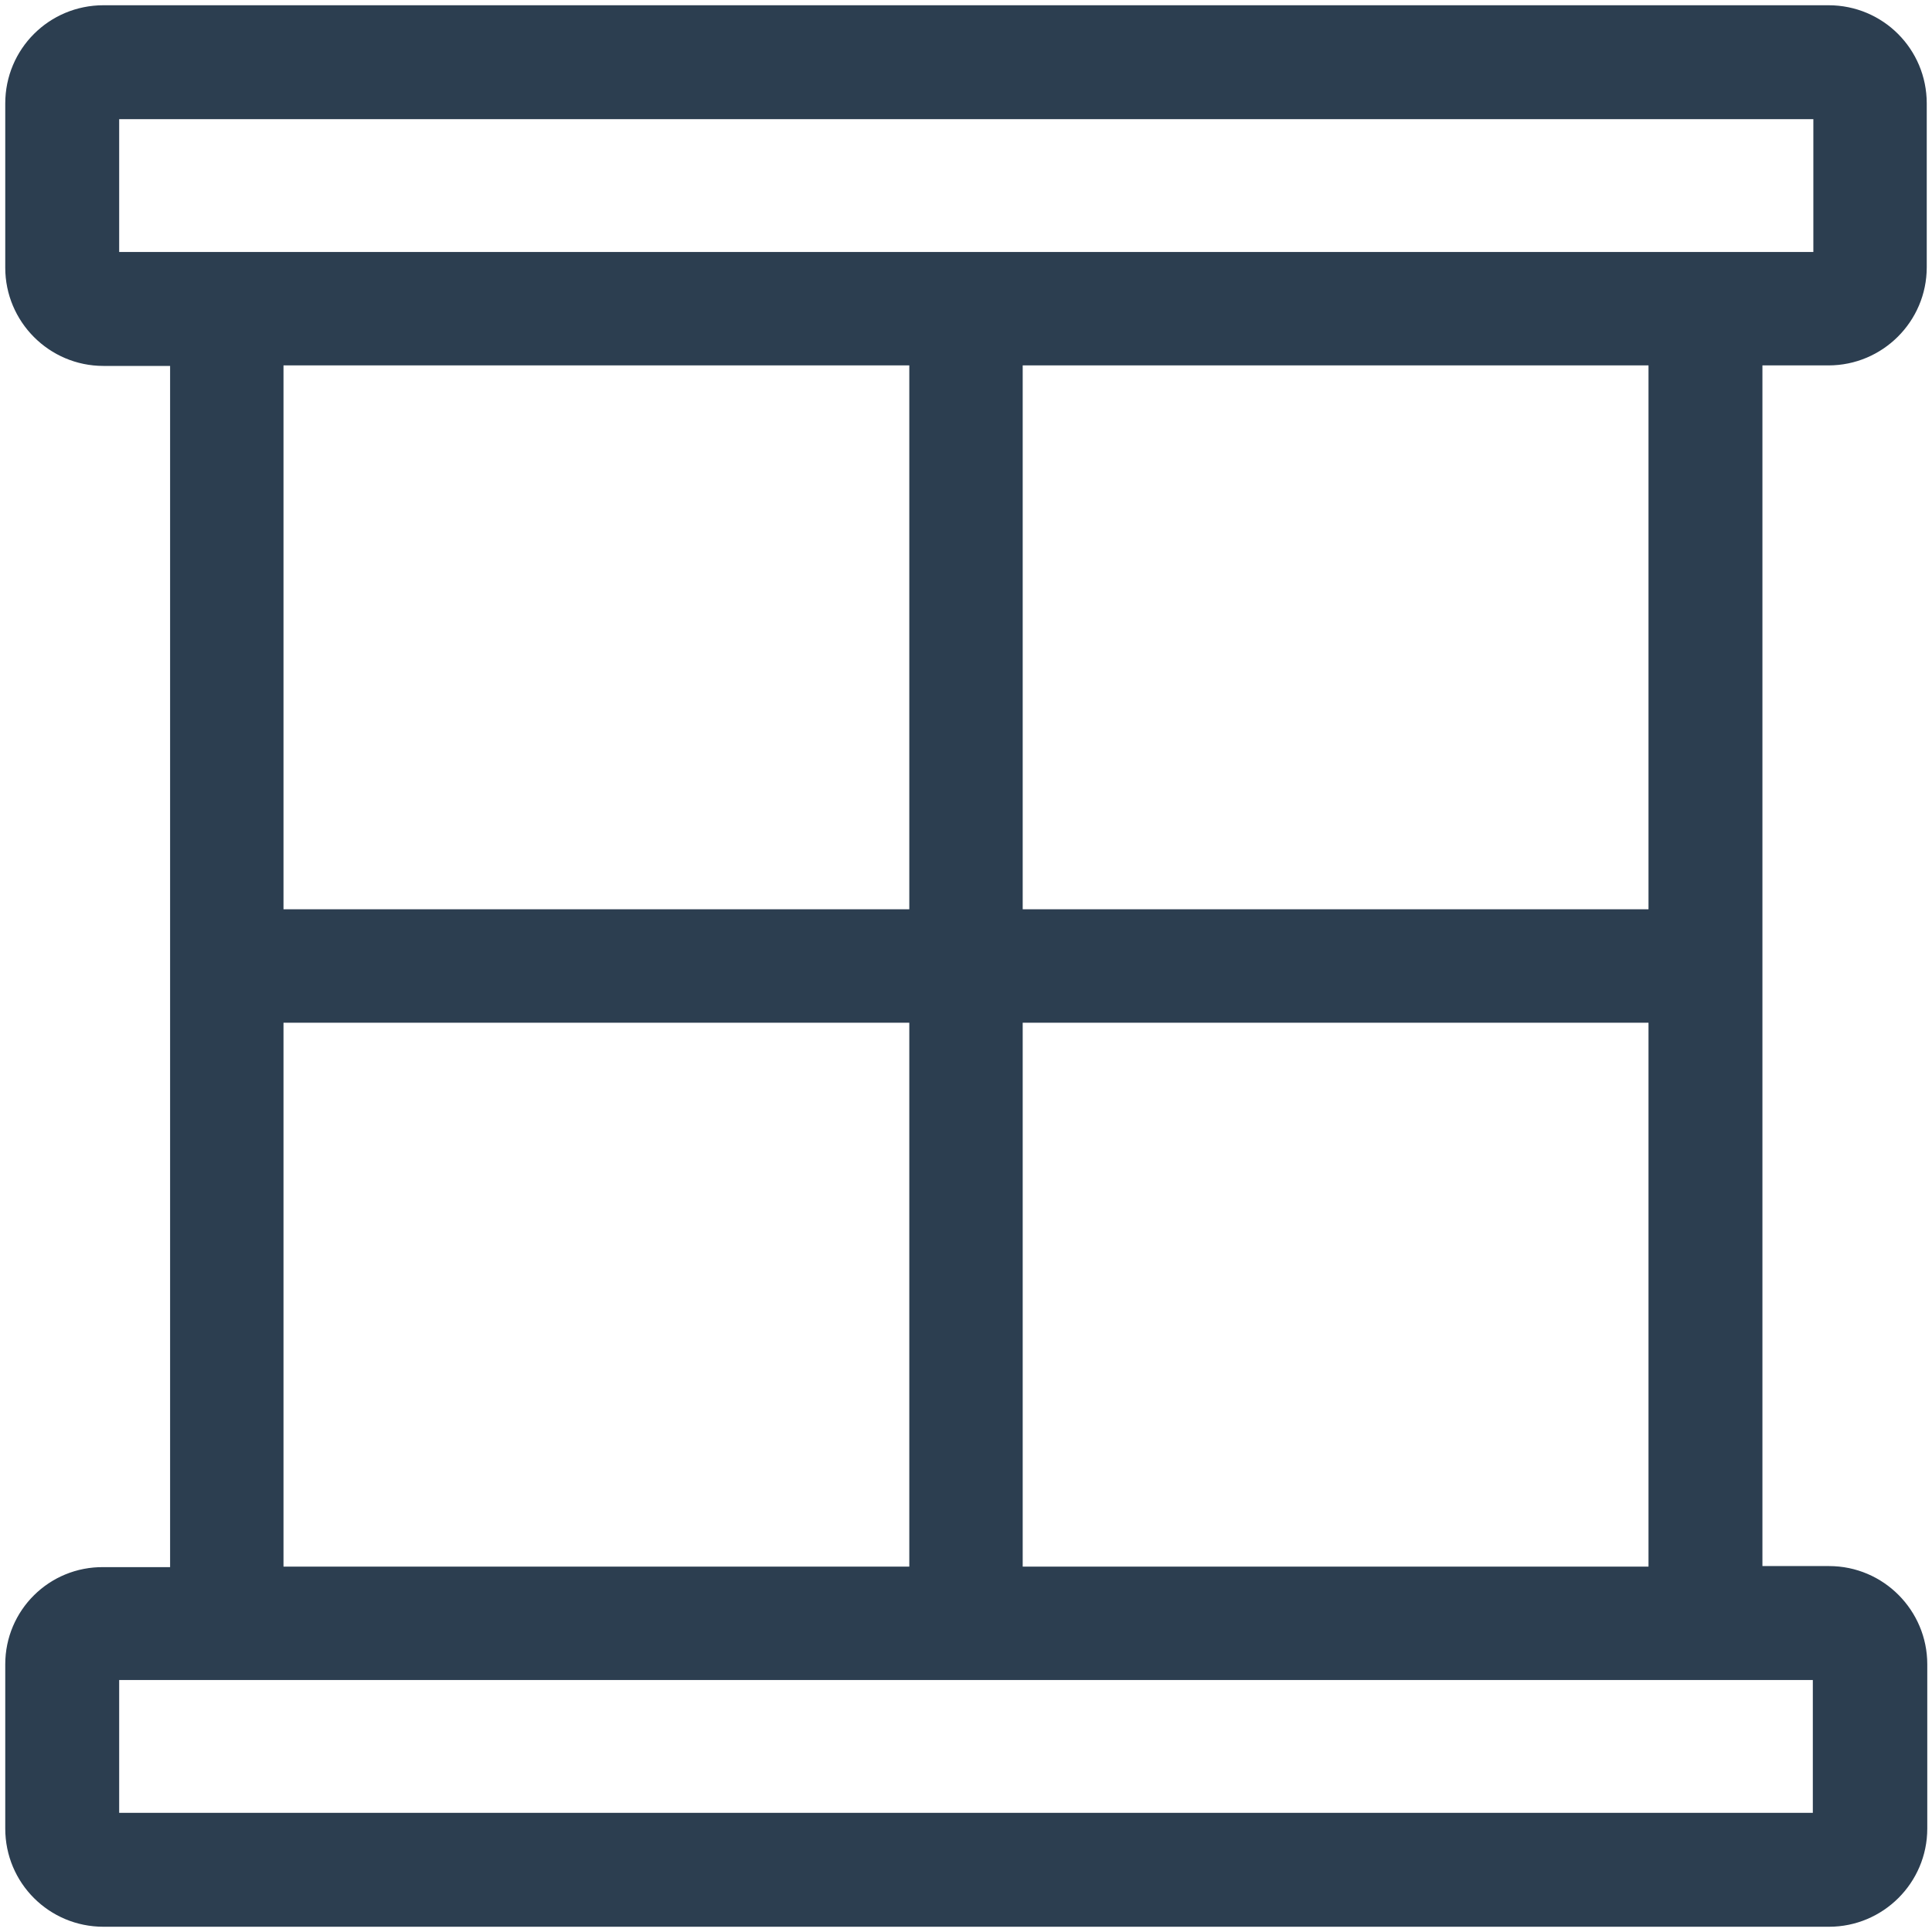 <?xml version="1.0" encoding="utf-8"?>
<!-- Generator: Adobe Illustrator 24.0.3, SVG Export Plug-In . SVG Version: 6.00 Build 0)  -->
<svg version="1.1" id="Capa_1" xmlns="http://www.w3.org/2000/svg" xmlns:xlink="http://www.w3.org/1999/xlink" x="0px" y="0px"
	 viewBox="0 0 368 368" style="enable-background:new 0 0 368 368;" xml:space="preserve">
<style type="text/css">
	.st0{fill:#2C3E50;stroke:#2C3E50;stroke-width:6;stroke-miterlimit:10;}
</style>
<g>
	<g>
		<path class="st0" d="M348.3,66.6c8.6,0,15.7-7,15.7-15.7V19.7C364,11,357,4,348.3,4H19.7C11,4,4,11,4,19.7V51
			c0,8.6,7,15.7,15.7,15.7h15.7v234.8H19.7C11,301.4,4,308.4,4,317v31.3C4,357,11,364,19.7,364h328.7c8.6,0,15.7-7,15.7-15.7V317
			c0-8.6-7-15.7-15.7-15.7h-15.7V66.6H348.3z M348.3,317v31.3H19.7V317h23.5h281.7H348.3z M176.2,191.8v109.6H51V191.8H176.2z
			 M51,176.2V66.6h125.2v109.6H51z M317,191.8v109.6H191.8V191.8H317z M191.8,176.2V66.6H317v109.6H191.8z M19.7,51V19.7h328.7V51
			H19.7z"/>
	</g>
</g>
</svg>
